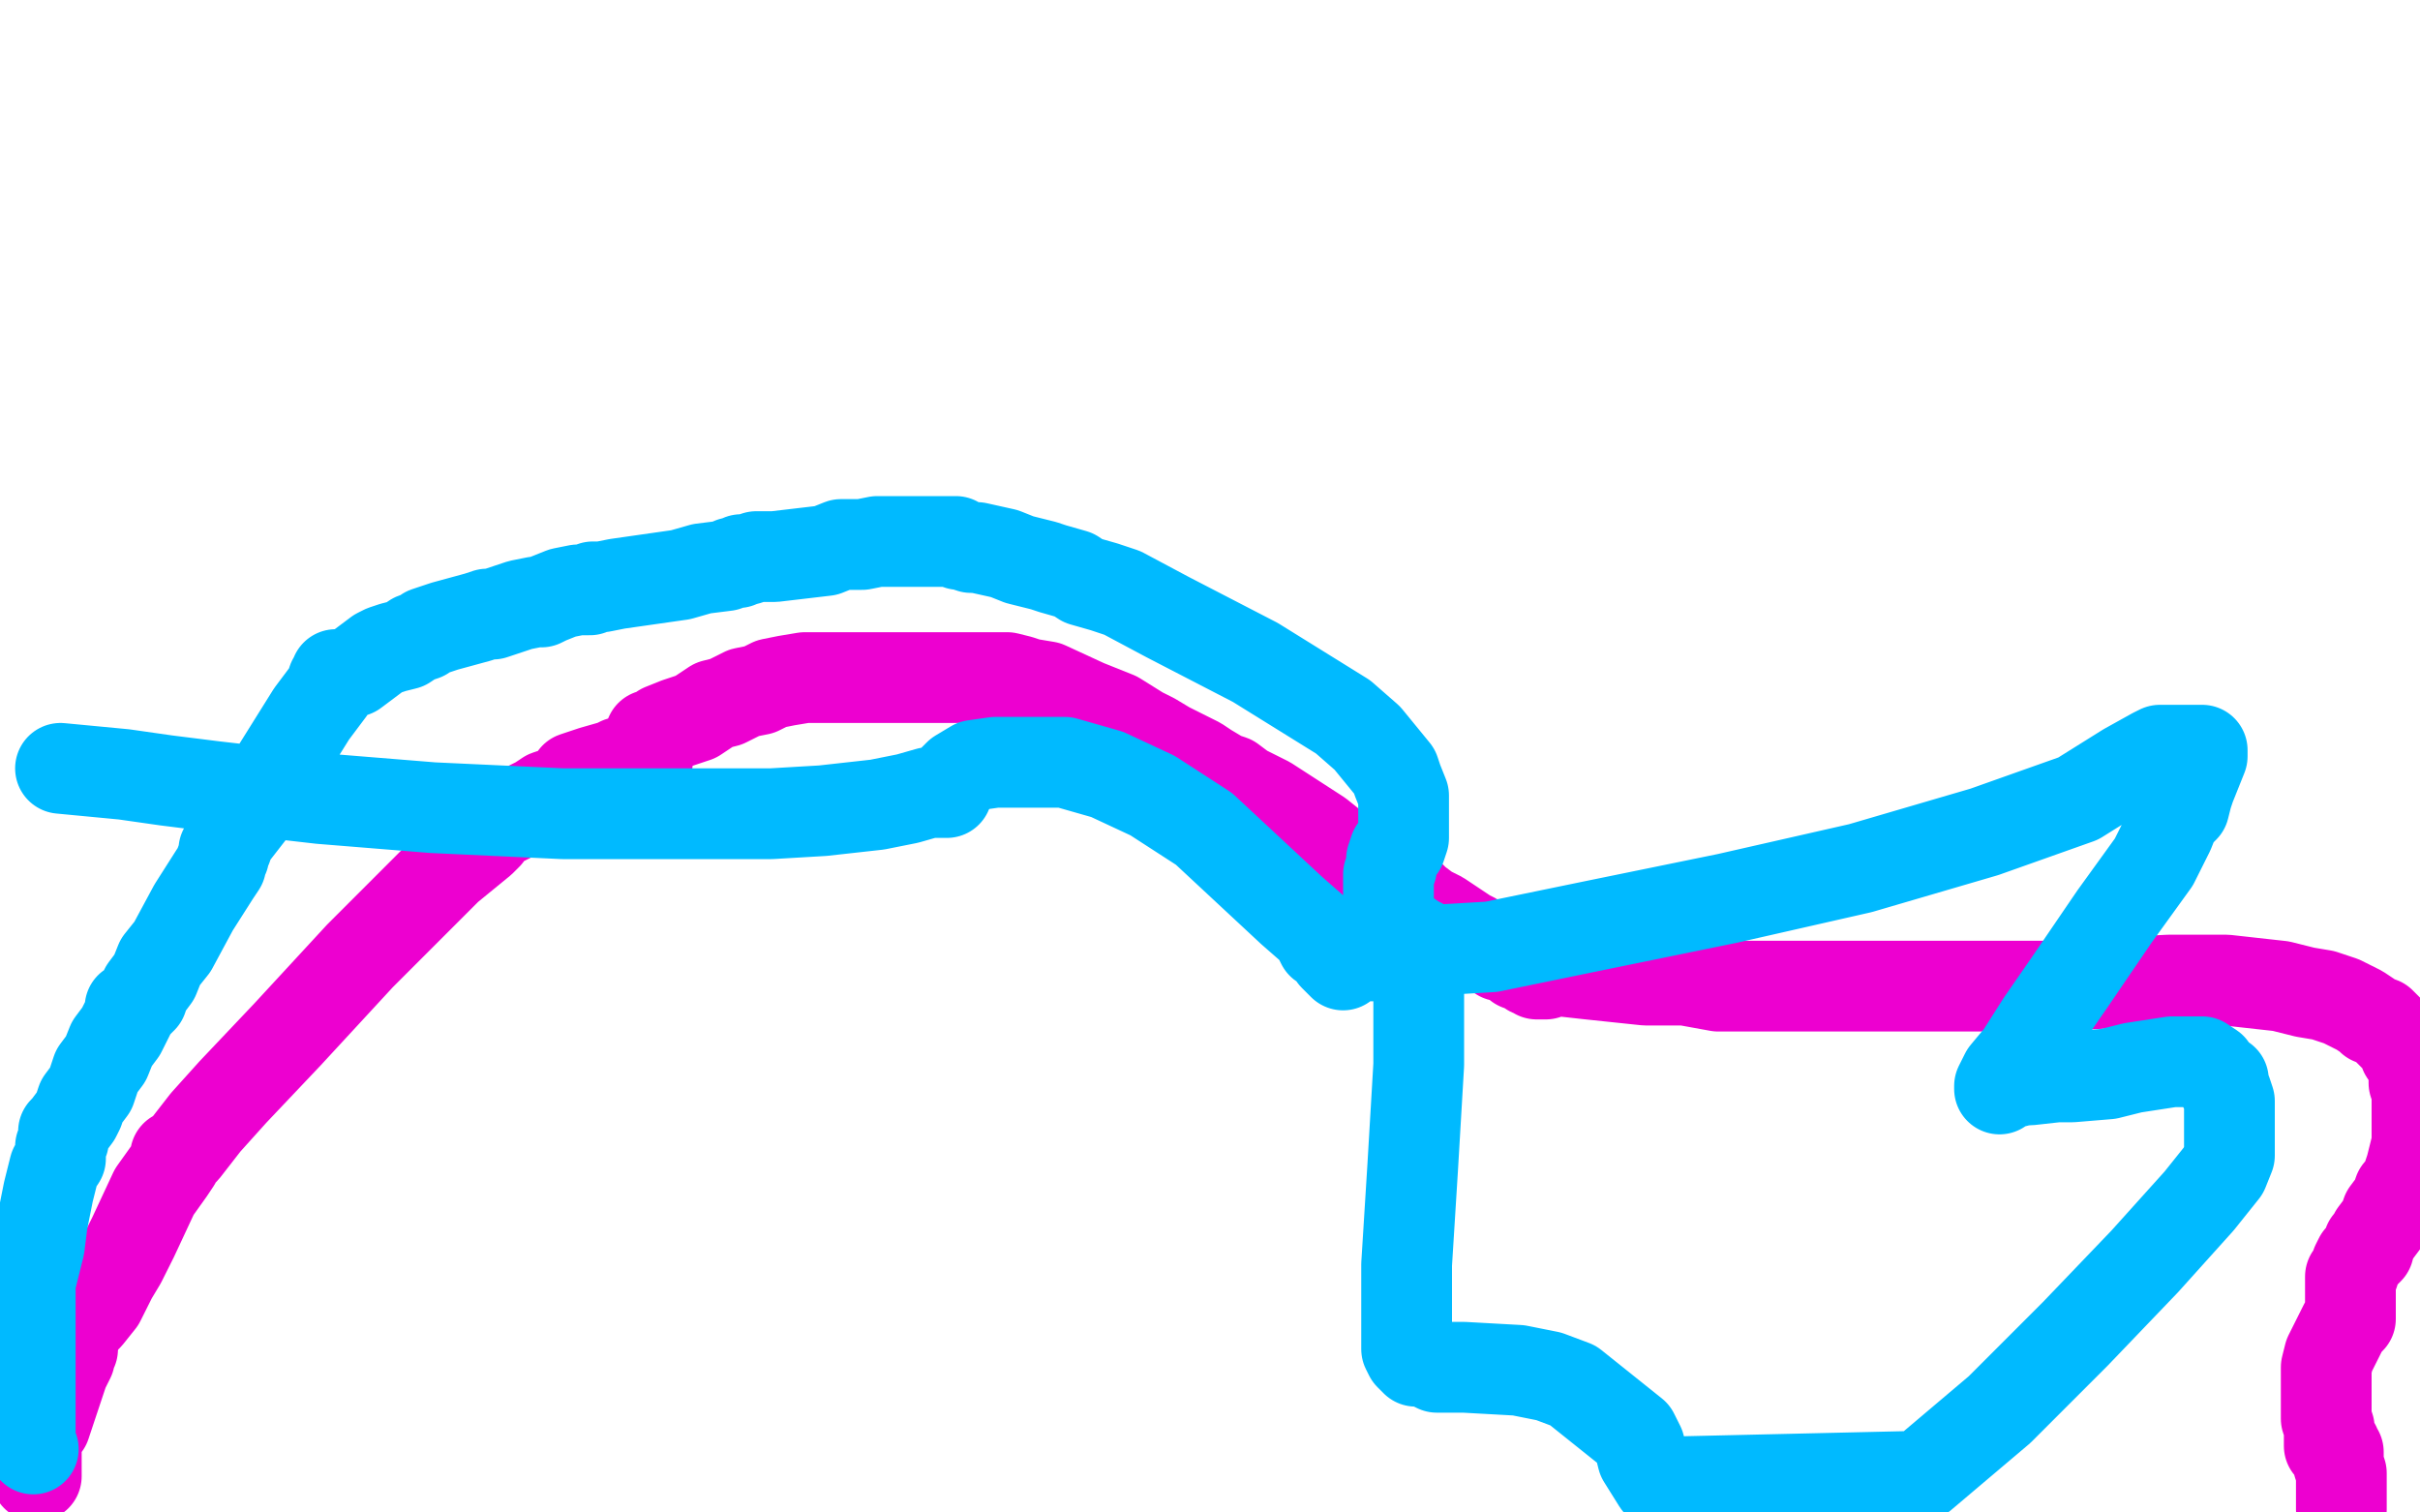 <?xml version="1.0" standalone="no"?>
<!DOCTYPE svg PUBLIC "-//W3C//DTD SVG 1.1//EN"
"http://www.w3.org/Graphics/SVG/1.1/DTD/svg11.dtd">

<svg width="800" height="500" version="1.1" xmlns="http://www.w3.org/2000/svg" xmlns:xlink="http://www.w3.org/1999/xlink" style="stroke-antialiasing: false"><desc>This SVG has been created on https://colorillo.com/</desc><rect x='0' y='0' width='800' height='500' style='fill: rgb(255,255,255); stroke-width:0' /><polyline points="12,488 12,487 12,487 12,485 12,485 12,483 12,483 12,481 12,481 12,480 12,480 12,478 12,478 12,475 12,475 15,471 16,468 19,459 21,453 23,449 23,447 24,446 24,445 24,444 24,443 25,441 26,438 29,435 33,430 37,422 40,417 44,409 51,394 56,387 58,384 58,383 58,382 59,382 61,380 68,371 77,361 95,342 119,316 148,287 159,278 161,276 161,275 162,274 165,272 169,270 174,267 178,265 181,263 184,262 188,260 189,259 190,257 196,255 203,253 205,252 206,252 209,252 214,252 214,250 214,247 214,246 214,245 215,244 215,243 216,243 219,241 224,239 230,237 236,233 240,232 246,229 251,228 255,226 260,225 266,224 272,224 280,224 290,224 303,224 312,224 317,224 320,224 322,224 325,224 328,224 333,224 337,225 340,226 346,227 359,233 369,237 377,242 381,244 386,247 390,249 394,251 396,252 399,254 404,257 407,258 411,261 419,265 436,276 441,280 446,283 450,285 454,288 457,290 462,293 465,295 466,296 468,298 472,301 476,303 485,309 487,310 492,313 496,316 500,317 502,319 505,320 506,321 507,321 508,322 510,322 511,322 511,321 516,321 525,322 544,324 557,324 568,326 586,326 632,326 676,326 717,324 736,324 754,326 762,328 768,329 771,330 774,331 780,334 783,336 784,337 787,338 789,340 793,344 794,345 795,348 797,351 798,354 798,356 798,358 799,361 799,363 799,366 799,378 798,382 797,386 795,392 794,393 793,394 792,397 789,401 788,404 785,408 784,410 783,411 783,412 783,413 782,414 780,416 779,418 778,421 777,422 777,425 777,426 777,427 777,429 777,430 777,432 777,433 777,434 777,435 777,436 775,438 774,440 772,444 770,448 769,452 769,454 769,455 769,457 769,458 769,460 769,462 769,463 769,464 769,465 769,466 769,467 769,469 770,472 770,475 770,477 770,478 772,478 772,479 773,480 773,481 773,484 774,487 774,490 774,494 774,496 774,498 774,499" style="fill: none; stroke: #ed00d0; stroke-width: 30; stroke-linejoin: round; stroke-linecap: round; stroke-antialiasing: false; stroke-antialias: 0; opacity: 1.0"/>
<polyline points="11,479 10,478 10,478 10,477 10,477 10,475 10,475 10,474 10,474 10,471 10,471 10,466 10,466 10,459 10,459 10,448 10,448 10,440 10,437 10,434 10,432 10,428 10,427 10,426 10,424 11,420 13,412 14,404 16,394 17,390 18,386 20,383 20,381 20,379 21,377 21,376 21,375 21,374 22,373 25,369 26,367 27,364 30,360 32,354 35,350 37,345 40,341 41,339 42,337 43,335 43,334 43,333 45,332 47,330 48,327 51,323 53,318 57,313 64,300 71,289 73,286 73,285 74,283 74,282 74,281 75,280 76,277 83,268 93,252 103,236 109,228 110,225 111,224 111,223 114,223 117,222 121,219 125,216 127,215 130,214 134,213 137,211 140,210 141,209 144,208 147,207 158,204 161,203 163,203 172,200 177,199 179,199 181,198 186,196 191,195 195,195 196,194 199,194 204,193 225,190 232,188 240,187 242,186 244,186 245,185 246,185 247,185 250,184 256,184 273,182 278,180 280,180 281,180 282,180 285,180 290,179 293,179 295,179 296,179 298,179 300,179 302,179 305,179 306,179 310,179 313,179 316,179 317,180 318,180 321,181 323,181 332,183 337,185 341,186 345,187 348,188 355,190 358,192 365,194 371,196 386,204 415,219 444,237 452,244 461,255 462,258 464,263 464,266 464,269 464,270 464,273 464,275 464,277 463,280 461,281 460,284 460,285 460,287 459,289 459,291 459,292 459,294 459,296 459,298 459,300 459,301 459,304 461,307 463,308 465,309 468,311 470,312 473,314 475,314 476,314 493,313 527,306 571,297 615,287 656,275 687,264 703,254 712,249 714,248 715,248 717,248 718,248 723,248 728,248 728,249 728,250 724,260 723,263 722,267 719,270 717,275 712,285 699,303 684,325 675,338 668,349 663,355 661,359 661,360 662,359 665,358 669,357 671,357 680,356 685,356 697,355 705,353 718,351 723,351 726,351 728,351 731,353 733,356 735,357 735,359 736,361 737,364 737,366 737,370 737,373 737,379 737,380 737,381 737,382 735,387 727,397 709,417 686,441 661,466 635,488 548,490 543,482 542,478 540,474 520,458 512,455 502,453 484,452 475,452 471,450 468,450 467,449 466,448 465,446 465,445 465,444 465,442 465,438 465,418 467,386 469,352 469,334 469,328 469,321 467,318 464,317 461,316 459,316 456,316 451,316 447,317 445,318 444,318 444,319 442,317 441,316 440,314 437,312 435,308 427,301 398,274 381,263 366,256 352,252 340,252 329,252 322,253 317,256 315,258 313,260 313,262 312,262 310,262 309,262 307,262 300,264 290,266 272,268 255,269 244,269 220,269 186,269 143,267 106,264 71,260 55,258 41,256 20,254" style="fill: none; stroke: #00baff; stroke-width: 30; stroke-linejoin: round; stroke-linecap: round; stroke-antialiasing: false; stroke-antialias: 0; opacity: 1.0"/>
</svg>
